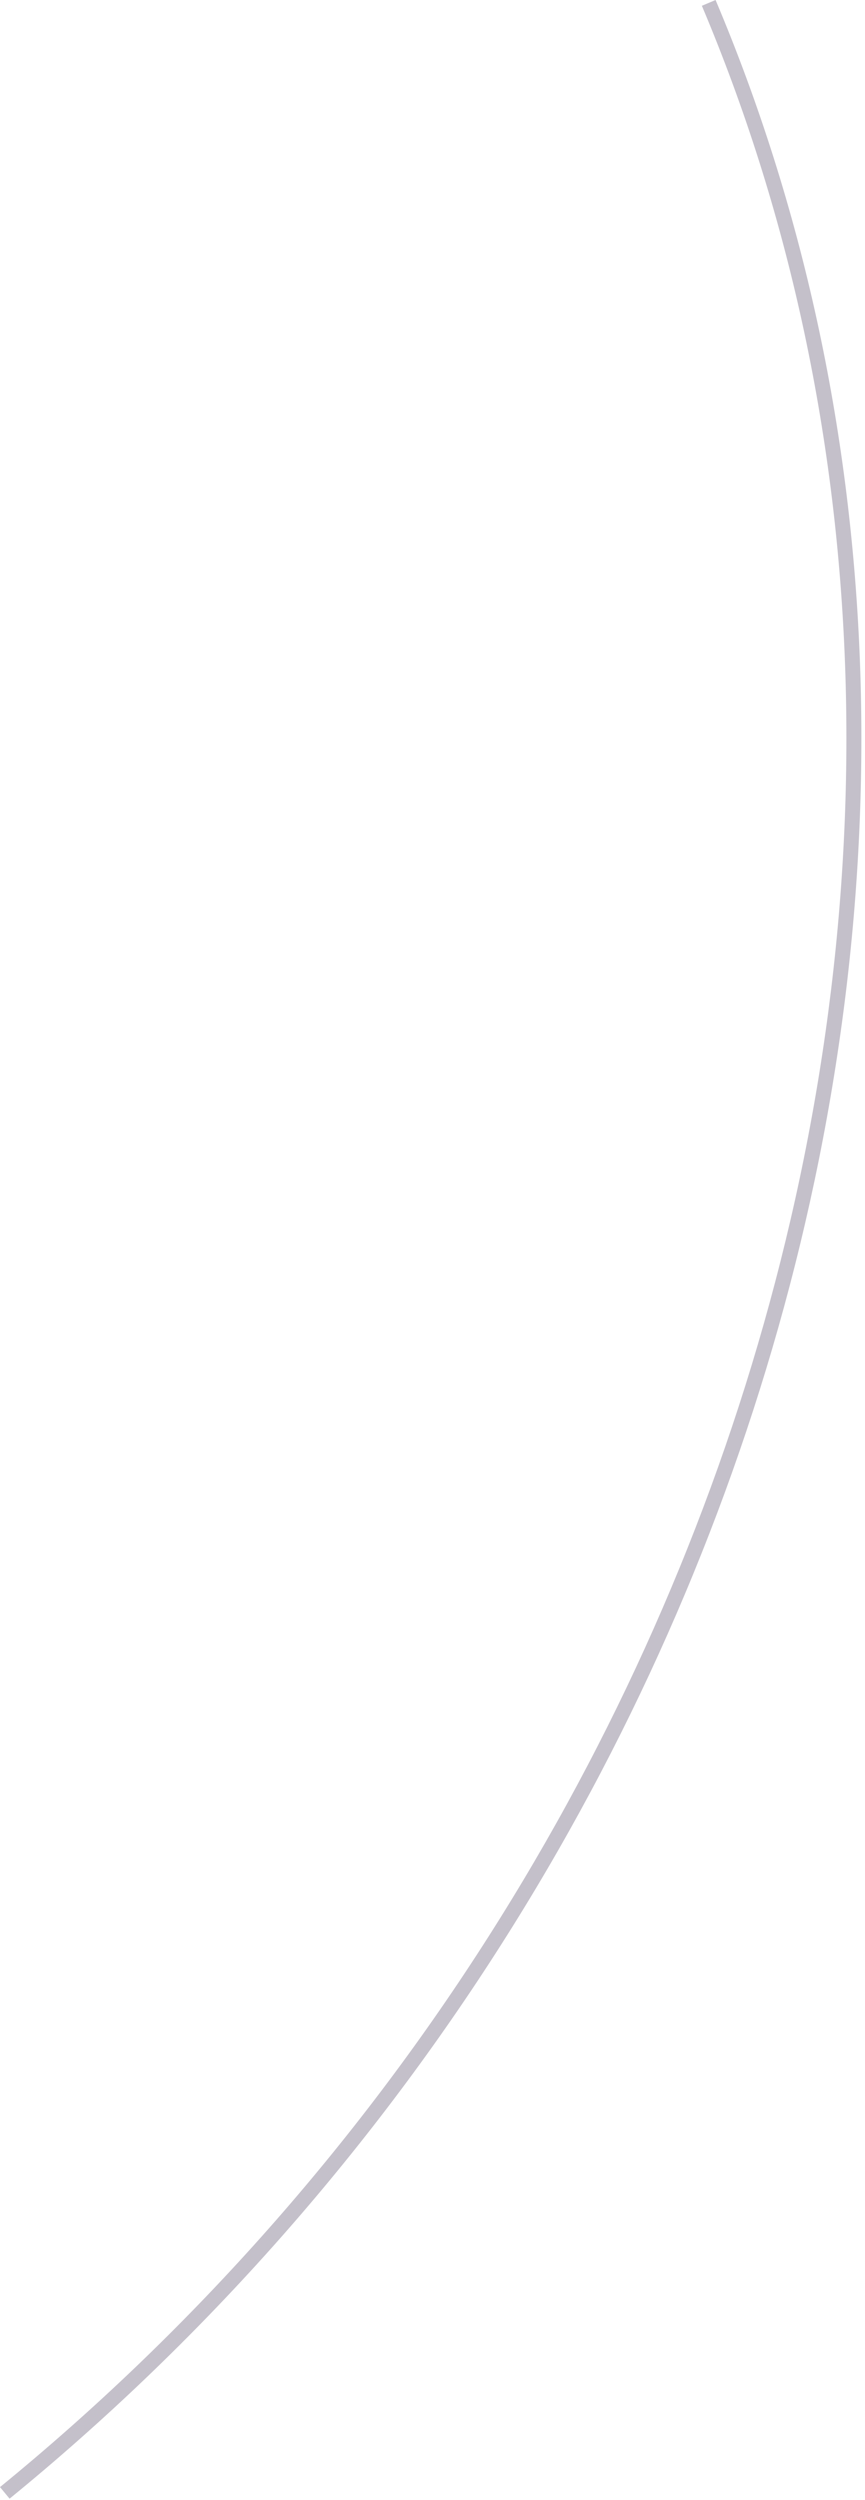 <?xml version="1.0" encoding="utf-8"?>
<svg xmlns="http://www.w3.org/2000/svg" fill="none" height="100%" overflow="visible" preserveAspectRatio="none" style="display: block;" viewBox="0 0 63 182" width="100%">
<path d="M0.698 181.898L0 181.055C54.91 136.231 76.395 60.252 51.118 0.421L52.117 0C77.598 60.276 55.969 136.772 0.698 181.898Z" fill="#392C4E" fill-opacity="0.3" id="Vector"/>
</svg>